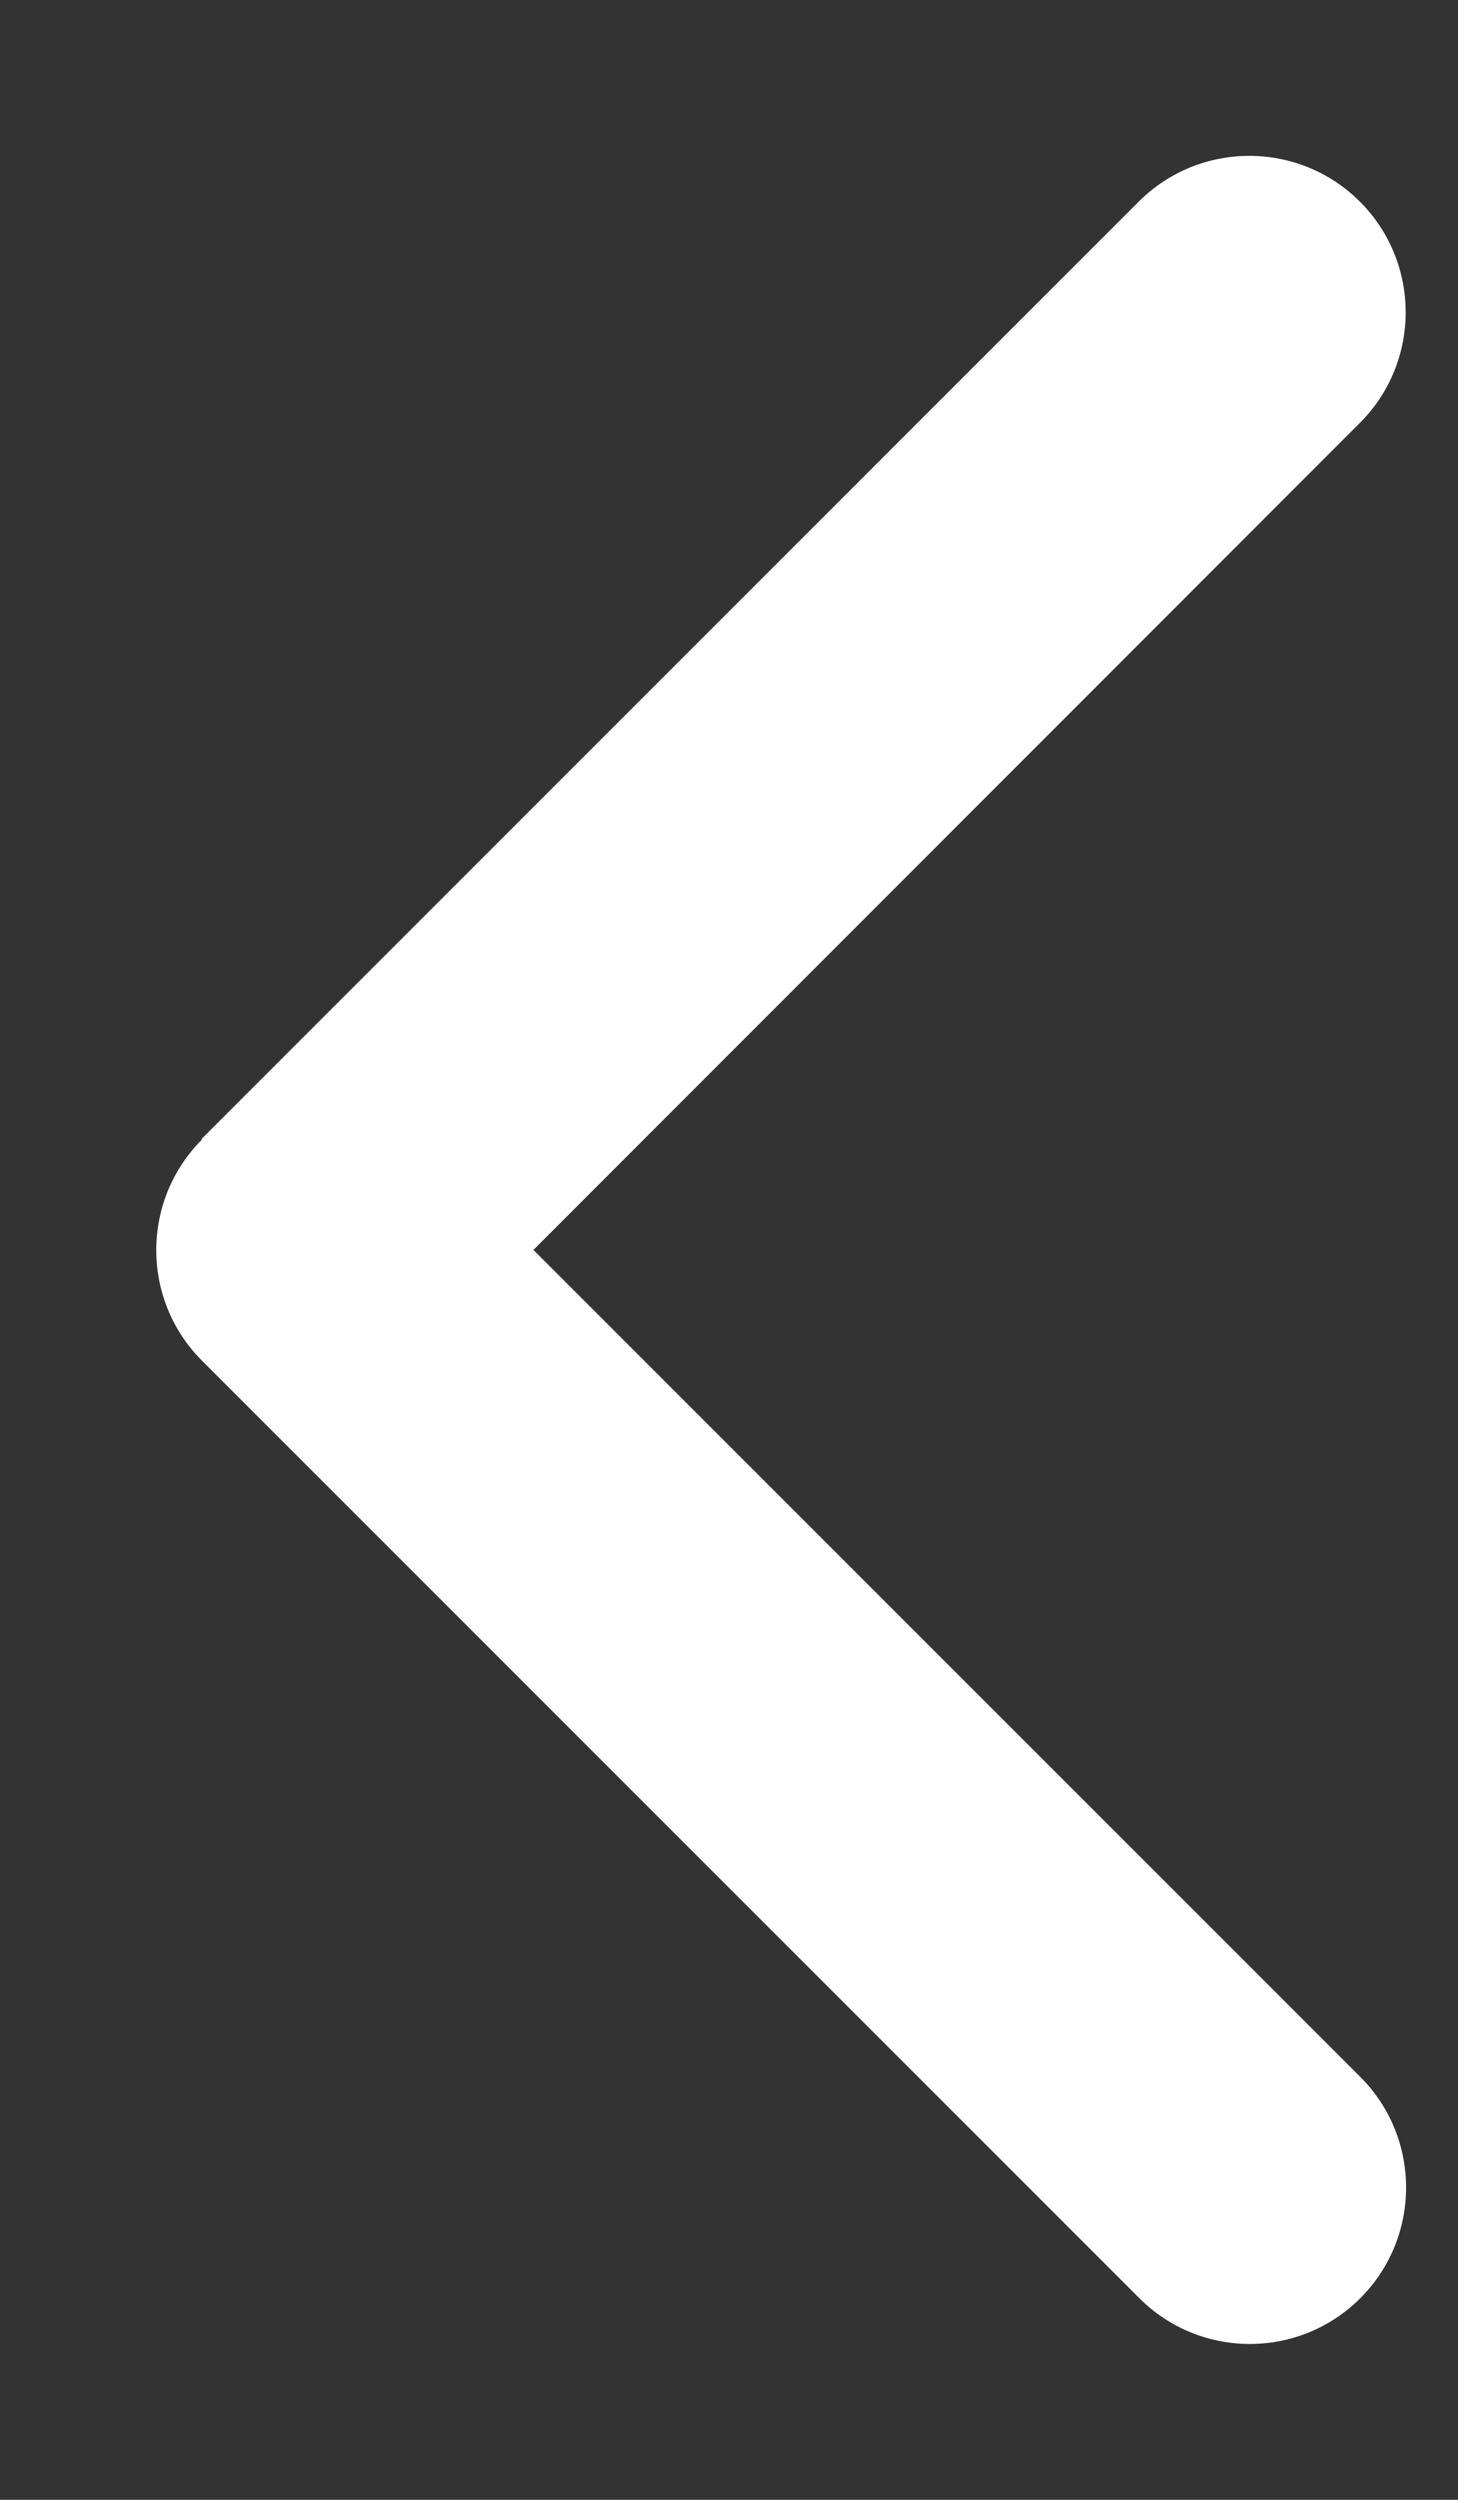 <svg width="7" height="12" viewBox="0 0 7 12" fill="none" xmlns="http://www.w3.org/2000/svg">
<rect x="0" y="0" width="7" height="12" fill="#333333" stroke="none"/>
<path d="M0.97 5.47C0.677 5.763 0.677 6.239 0.97 6.532L5.47 11.032C5.763 11.325 6.238 11.325 6.531 11.032C6.824 10.739 6.824 10.263 6.531 9.97L2.561 6L6.529 2.03C6.822 1.737 6.822 1.261 6.529 0.968C6.236 0.675 5.76 0.675 5.467 0.968L0.967 5.468L0.97 5.47Z" fill="white"/>
</svg>
